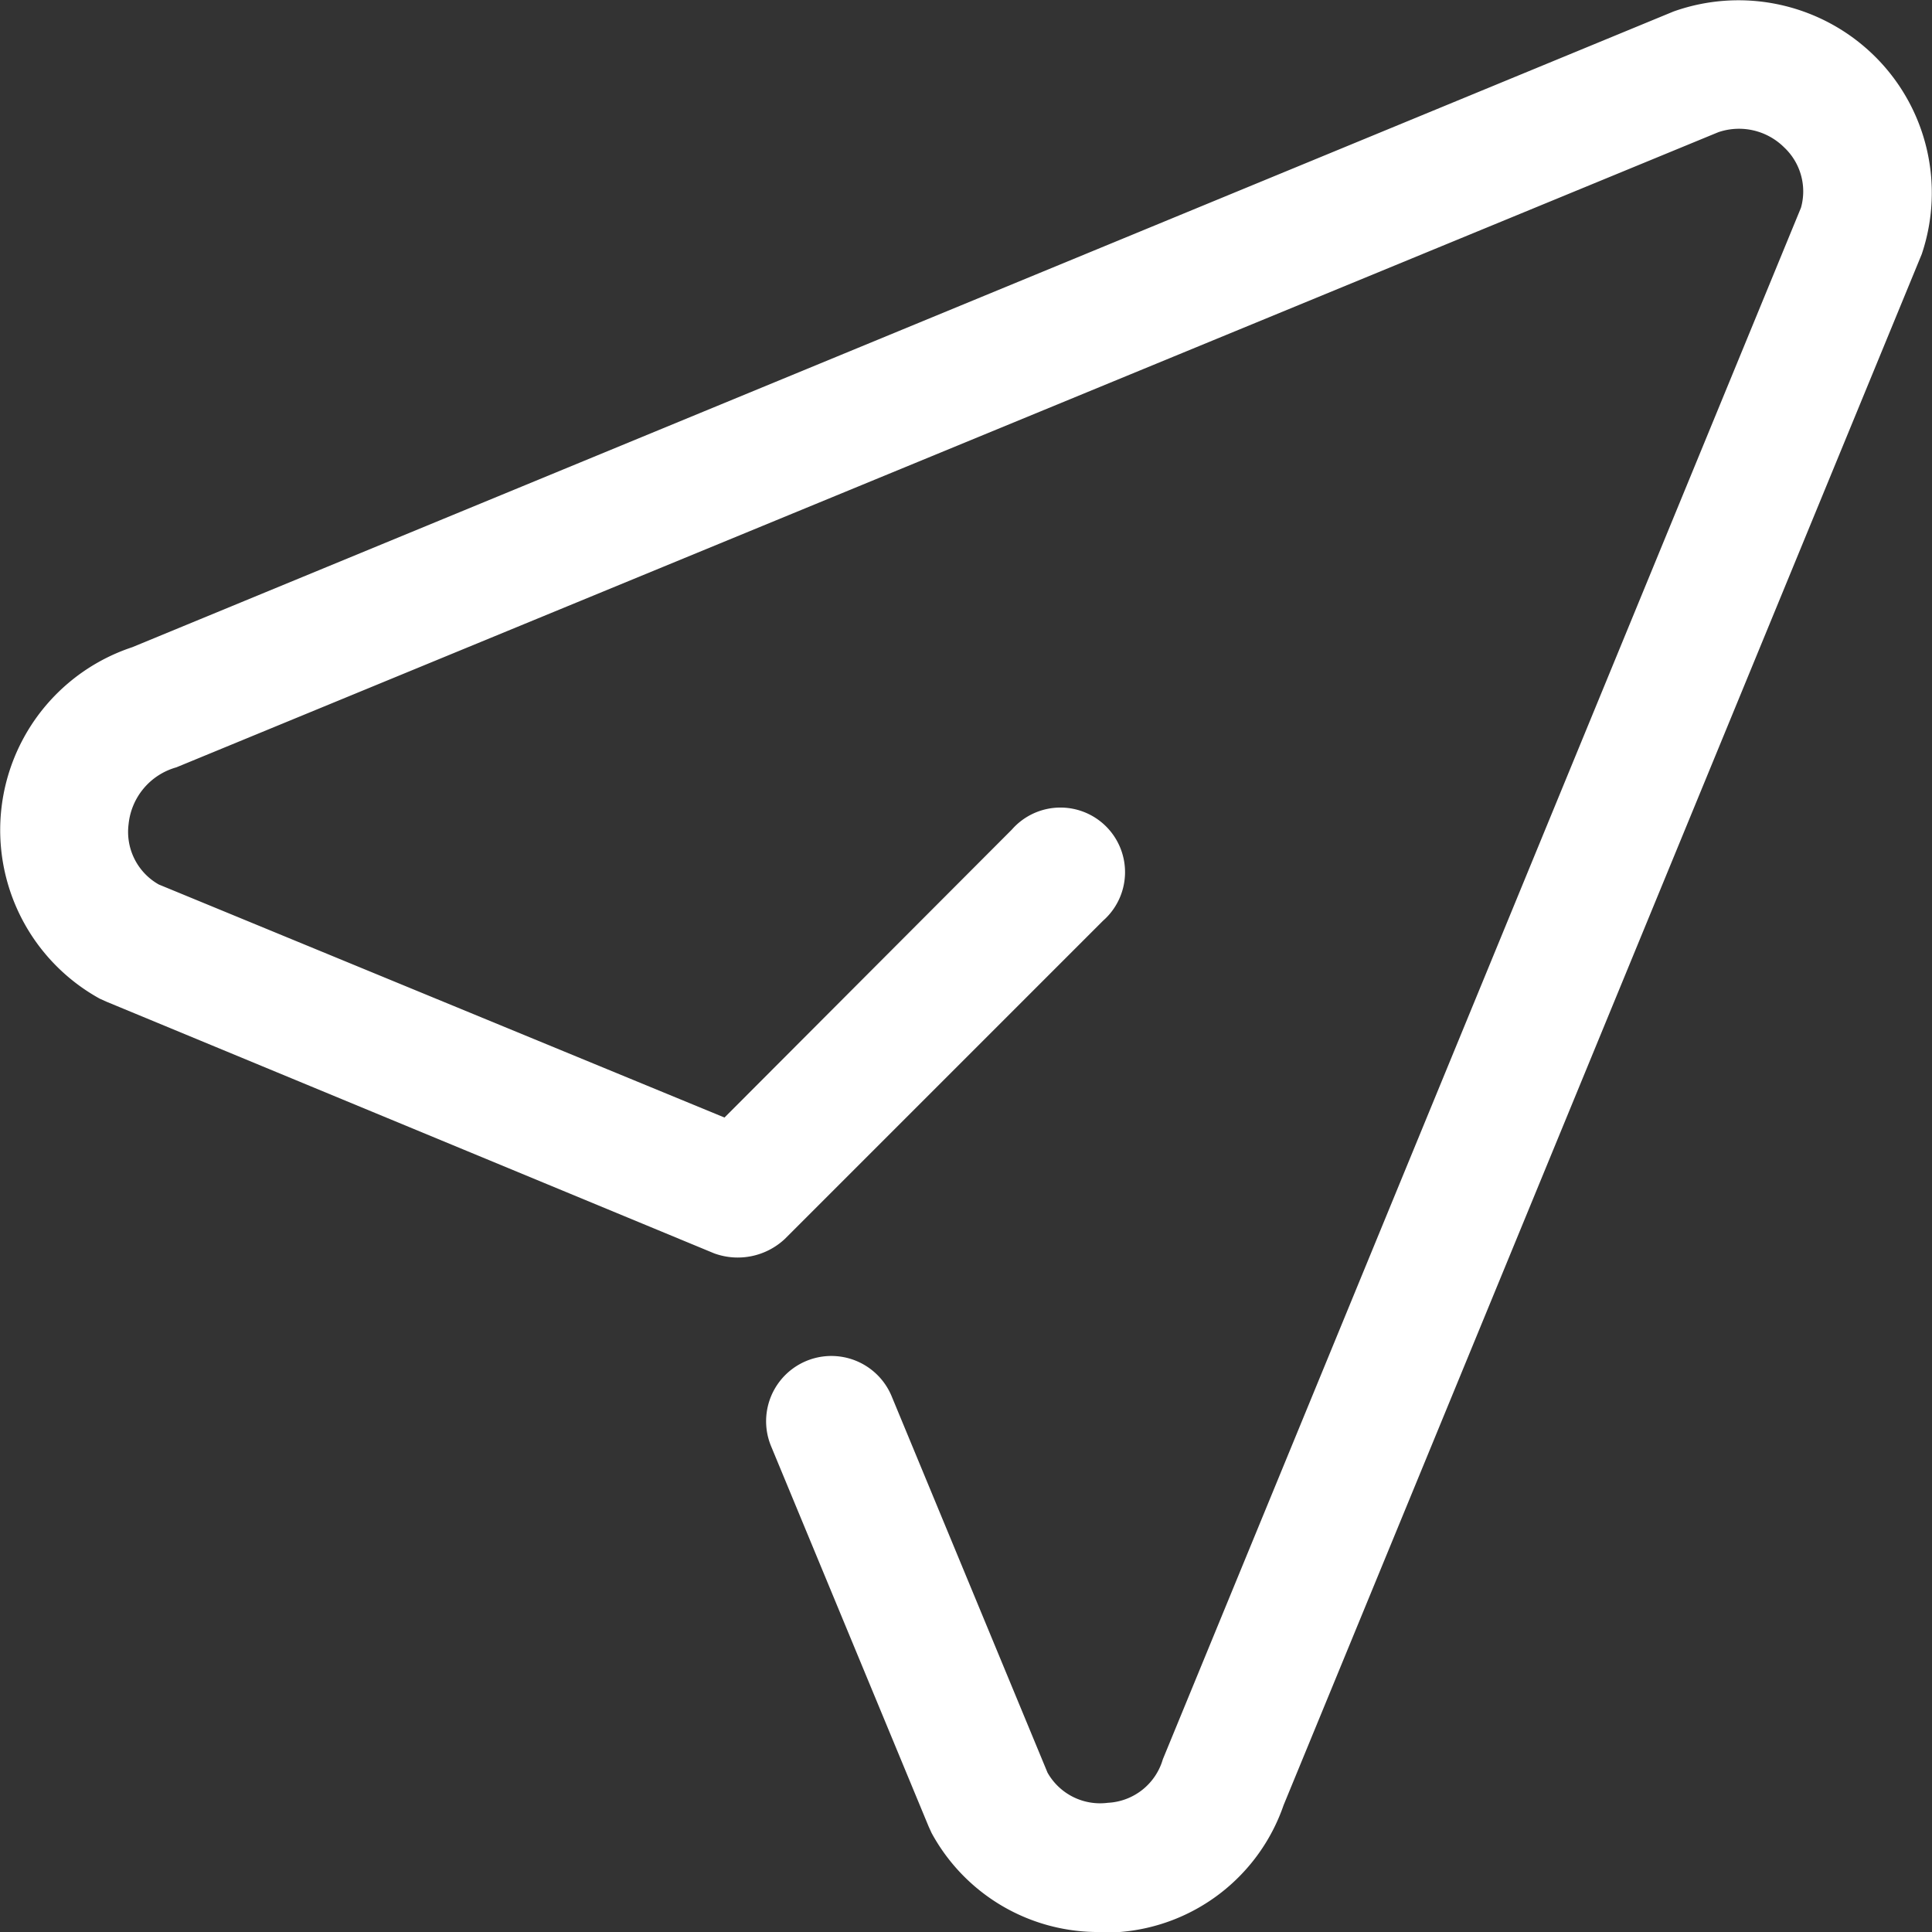 <svg xmlns="http://www.w3.org/2000/svg" xml:space="preserve" width="512" height="512" viewBox="0 0 32 32"><rect x="0" y="0" width="32" height="32" fill="#333333" stroke="none"/><path xmlns="http://www.w3.org/2000/svg" fill="#fff" d="M31.06.94a3.21 3.21 0 0 0-3.34-.75L2.19 10.72a3.19 3.19 0 0 0-.54 5.82l.11.05 10.07 4.17a1.14 1.14 0 0 0 1.17-.24l5.27-5.27a1.07 1.07 0 1 0-1.51-1.51L12 18.51l-9.37-3.86a1 1 0 0 1-.5-1 1.09 1.09 0 0 1 .79-.94L28.46 2.19a1.06 1.06 0 0 1 1.09.25 1 1 0 0 1 .28 1l-10.57 25.7a1 1 0 0 1-.91.72 1 1 0 0 1-1-.5l-2.58-6.23a1.07 1.07 0 0 0-2 .82l2.61 6.3.05.11A3.14 3.14 0 0 0 18.24 32h.31a3.13 3.13 0 0 0 2.71-2.1L31.83 4.21a3.18 3.18 0 0 0-.77-3.27" data-original="#000000"/></svg>